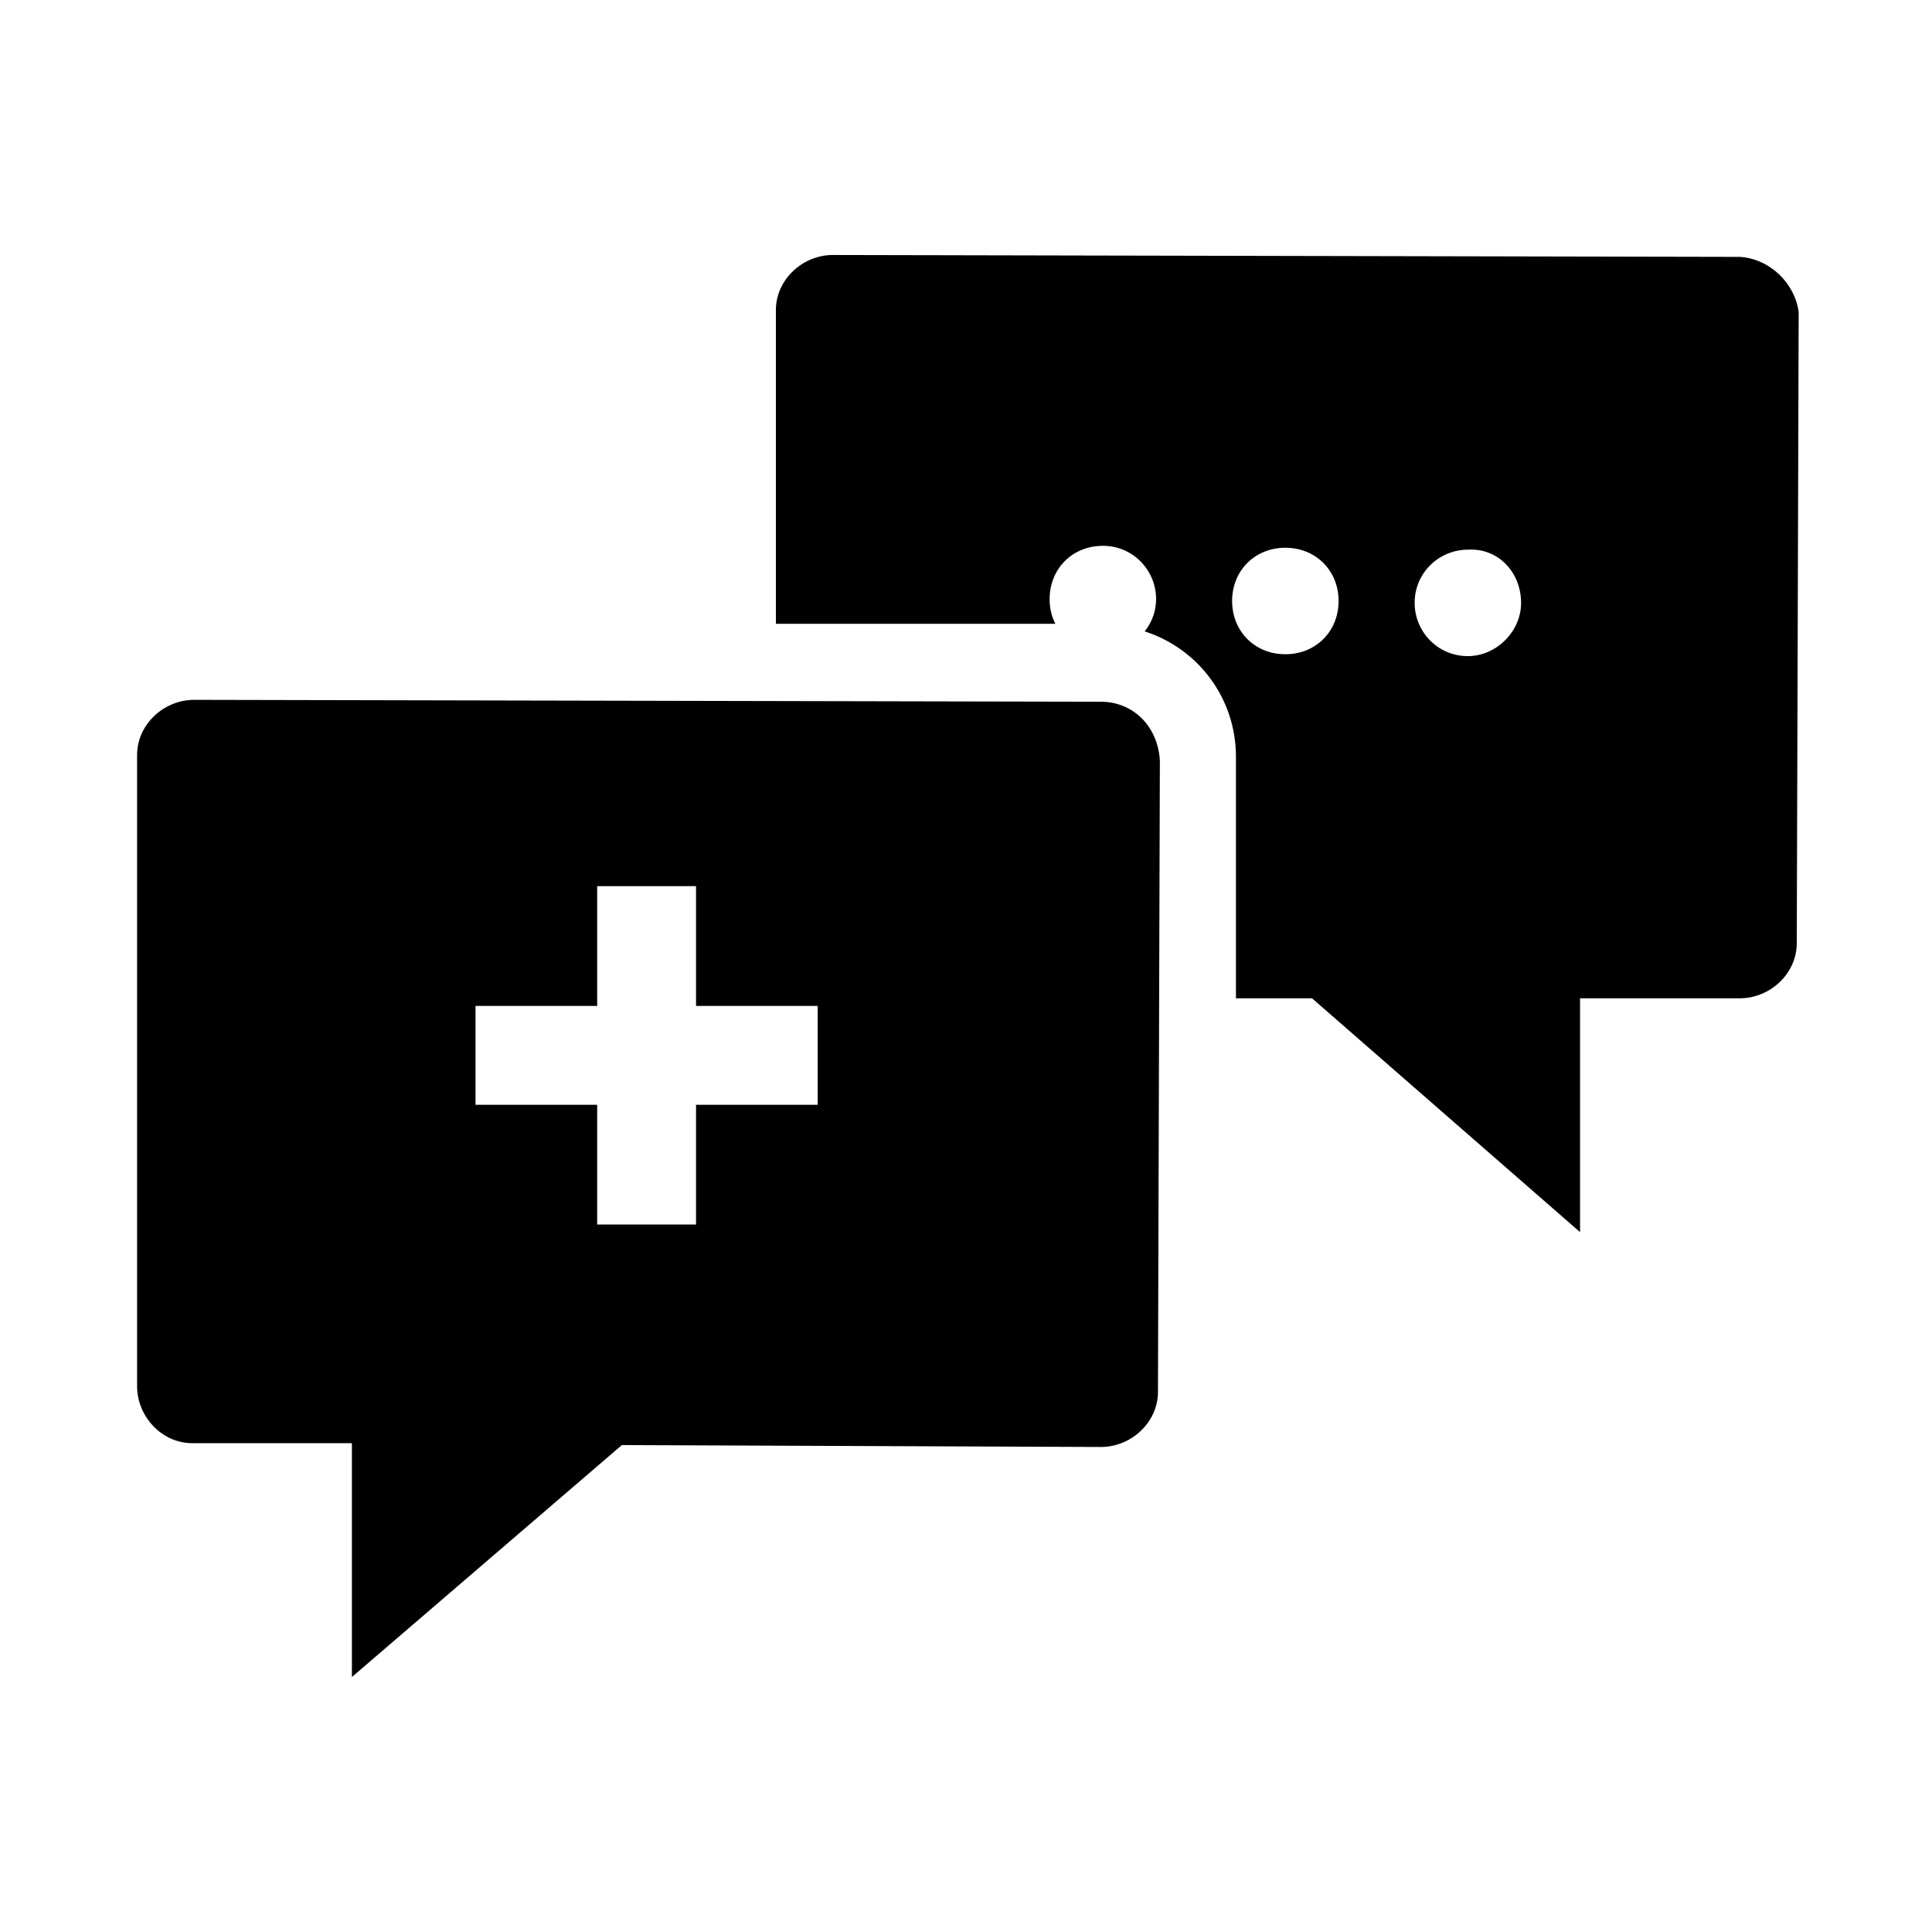 <?xml version="1.0" encoding="UTF-8"?>
<!-- Uploaded to: ICON Repo, www.iconrepo.com, Generator: ICON Repo Mixer Tools -->
<svg fill="#000000" width="800px" height="800px" version="1.1" viewBox="144 144 512 512" xmlns="http://www.w3.org/2000/svg">
 <path d="m443.32 310.32m-7.555 19.648-240.32-0.504c-8.062 0-15.113 6.551-15.113 14.609v167.27c0 8.062 6.551 15.113 14.609 15.113h42.32v61.969l71.539-61.465 126.96 0.504c8.062 0 15.113-6.551 15.113-14.609l0.504-167.27c-0.504-9.066-7.055-15.617-15.617-15.617zm-75.066 106.81h-32.242v31.738h-26.199v-31.738h-32.242v-26.199h32.242v-31.738h26.199v31.738h32.242zm244.35-224.7-240.32-0.504c-8.062 0-15.113 6.551-15.113 14.609v83.129h74.059c-1.008-2.016-1.512-4.031-1.512-6.551 0-4.031 1.512-7.559 4.031-10.078 2.519-2.519 6.047-4.031 10.078-4.031 8.062 0 14.105 6.551 14.105 14.105 0 3.023-1.008 6.047-3.023 8.566 14.105 4.535 24.184 17.633 24.184 33.25v63.984h20.152l71.039 61.973v-61.969h42.32c8.062 0 15.113-6.551 15.113-14.609l0.504-167.27c-1.008-7.555-7.559-14.105-15.617-14.609zm-110.34 101.27c-2.519 2.519-6.047 4.031-10.078 4.031s-7.559-1.512-10.078-4.031c-2.519-2.519-4.031-6.047-4.031-10.078s1.512-7.559 4.031-10.078c2.519-2.519 6.047-4.031 10.078-4.031s7.559 1.512 10.078 4.031c2.519 2.519 4.031 6.047 4.031 10.078s-1.512 7.559-4.031 10.078zm52.395-9.574c0 7.559-6.551 14.105-14.105 14.105-8.062 0-14.105-6.551-14.105-14.105 0-8.062 6.551-14.105 14.105-14.105 8.062-0.504 14.105 6.047 14.105 14.105z"/>
</svg>